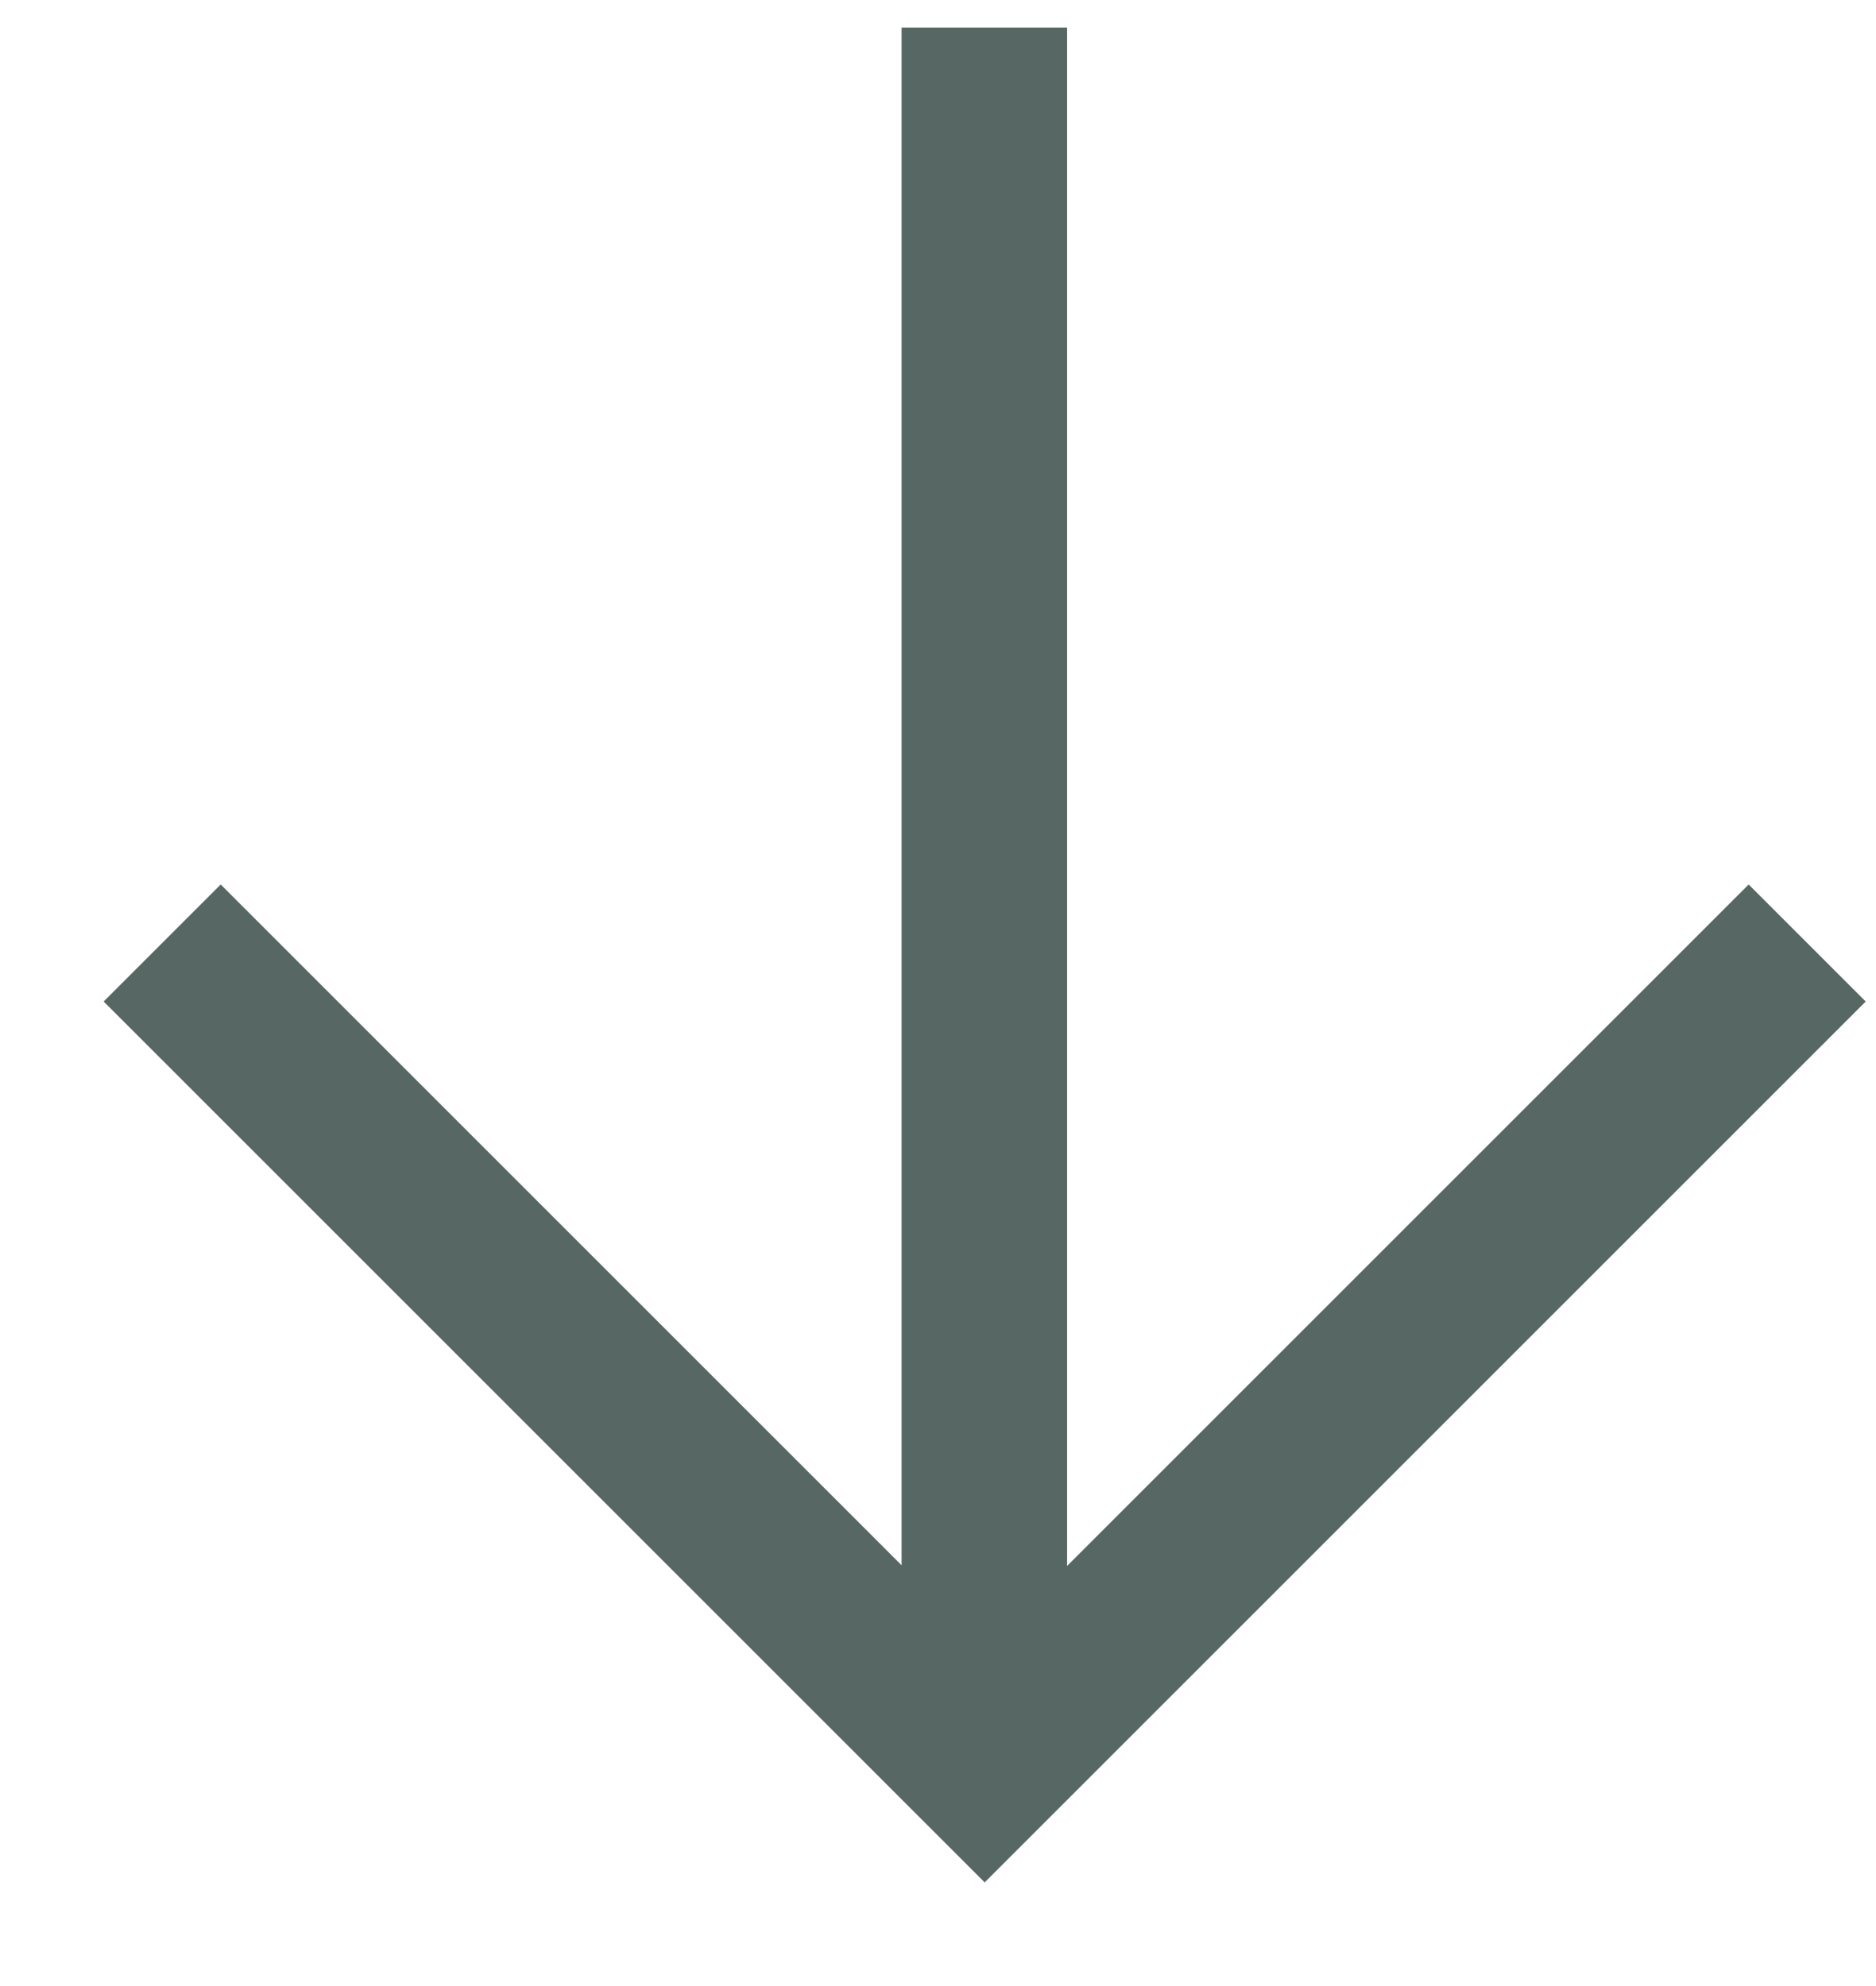 <svg width="17" height="18" viewBox="0 0 17 18" fill="none" xmlns="http://www.w3.org/2000/svg">
<path d="M15.846 9.077L8.923 16L2 9.077M8.92 15.039L8.92 1" stroke="#576763" stroke-width="1.5" stroke-miterlimit="10" stroke-linecap="square"/>
</svg>
